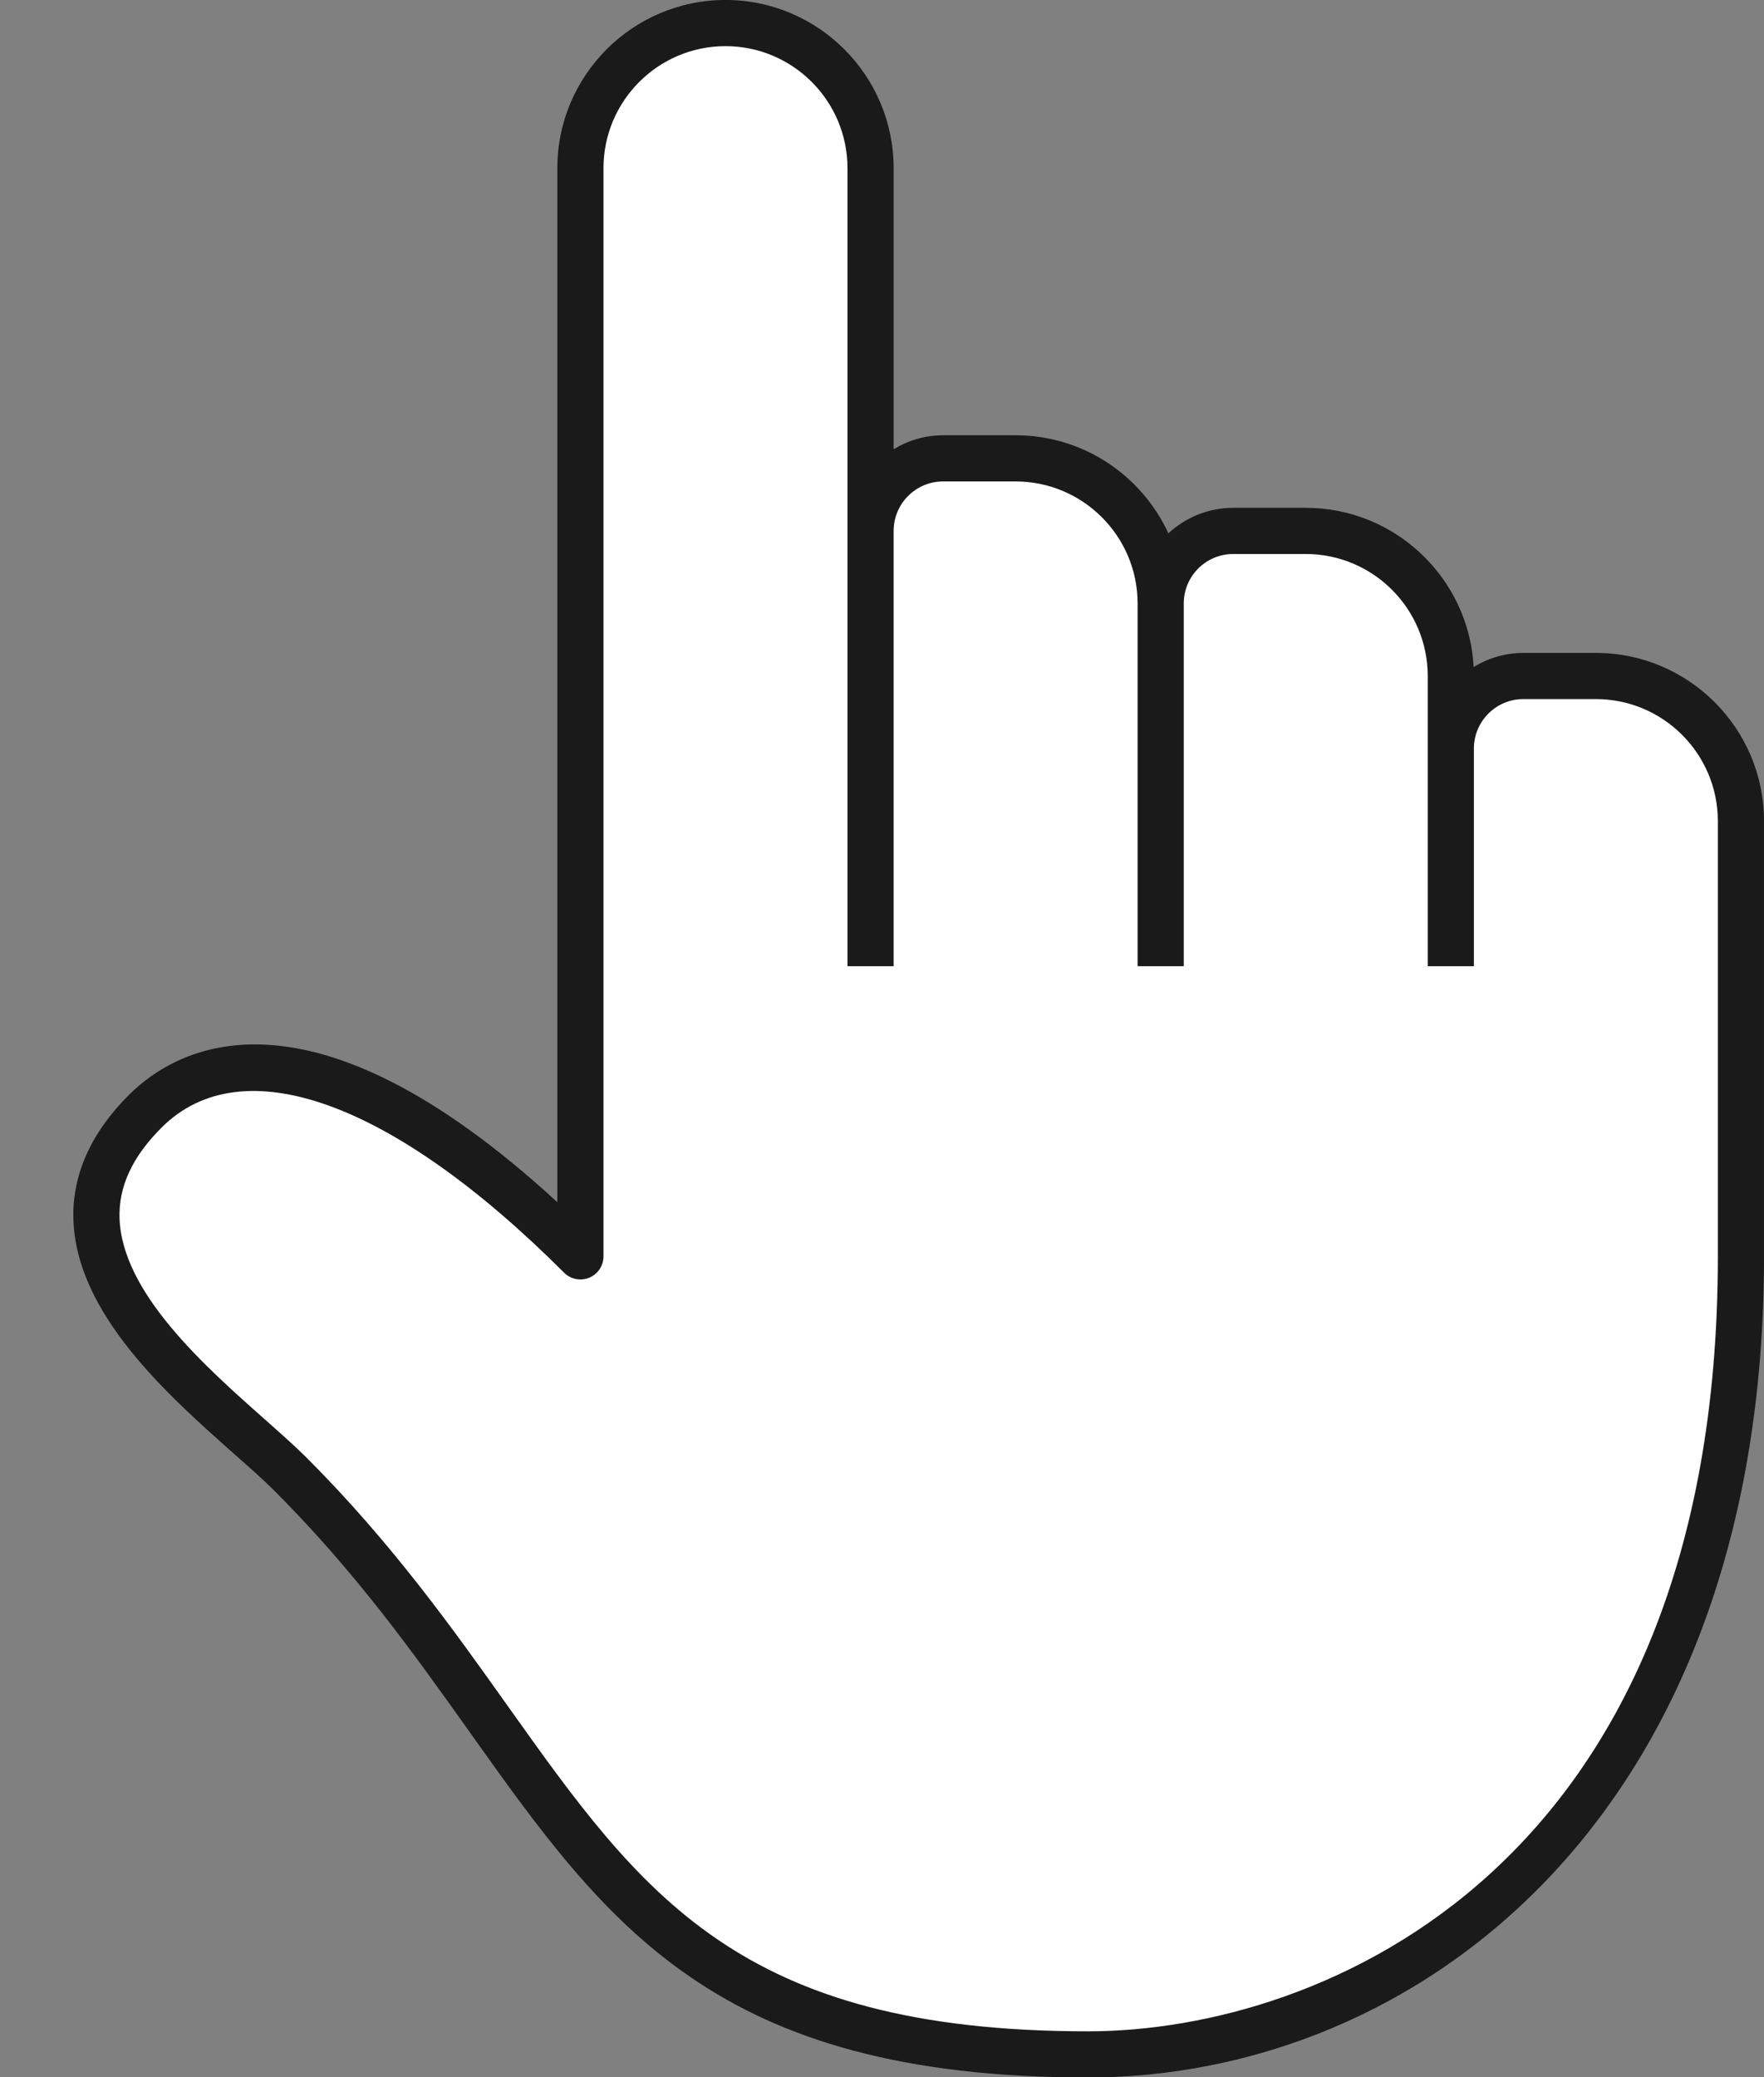 <?xml version="1.0" encoding="UTF-8"?><svg xmlns="http://www.w3.org/2000/svg" xmlns:xlink="http://www.w3.org/1999/xlink" height="277.5" preserveAspectRatio="xMidYMid meet" version="1.0" viewBox="-9.8 0.0 235.7 277.5" width="235.7" zoomAndPan="magnify"><rect x="-9.8" y="0.0" width="235.7" height="277.5" fill="#808080" stroke="none"/><defs><clipPath id="a"><path d="M 0 0 L 225.898 0 L 225.898 277.531 L 0 277.531 Z M 0 0"/></clipPath></defs><g><g id="change1_1"><path d="M 222.82 110.141 L 222.82 168.297 C 222.82 245.82 174.375 274.902 135.582 274.902 C 67.738 274.902 67.738 236.137 28.977 197.375 C 19.297 187.664 -9.785 168.297 9.613 148.902 C 19.297 139.219 38.691 139.219 67.738 168.297 L 67.738 22.934 C 67.738 12.199 76.438 3.535 87.137 3.535 C 97.836 3.535 106.531 12.199 106.531 22.934 L 106.531 71.379 C 106.531 66.012 110.852 61.695 116.215 61.695 L 125.898 61.695 C 136.598 61.695 145.297 70.359 145.297 81.059 C 145.297 75.727 149.613 71.379 154.977 71.379 L 164.66 71.379 C 175.359 71.379 184.059 80.043 184.059 90.773 L 184.059 100.457 C 184.059 95.09 188.406 90.773 193.738 90.773 L 203.422 90.773 C 214.152 90.773 222.82 99.438 222.82 110.141" fill="#fff"/></g><g clip-path="url(#a)" id="change2_1"><path d="M 135.594 271.363 C 88.945 271.363 75.953 253.086 57.965 227.793 C 50.742 217.633 42.551 206.117 31.168 194.734 C 29.664 193.23 27.719 191.508 25.66 189.68 C 17.562 182.512 6.477 172.695 6.172 162.715 C 6.047 158.488 7.883 154.539 11.785 150.637 C 22.559 139.867 42.664 147.113 65.574 170.02 C 66.457 170.898 67.777 171.168 68.934 170.688 C 70.086 170.211 70.836 169.086 70.836 167.84 L 70.836 22.465 C 70.836 13.477 78.148 6.164 87.137 6.164 C 96.125 6.164 103.438 13.477 103.438 22.465 L 103.438 129.074 L 109.605 129.074 L 109.605 70.922 C 109.605 67.277 112.566 64.316 116.211 64.316 L 125.902 64.316 C 134.891 64.316 142.203 71.629 142.203 80.613 L 142.203 129.074 L 148.371 129.074 L 148.371 80.613 C 148.371 76.969 151.336 74.008 154.977 74.008 L 164.672 74.008 C 173.656 74.008 180.969 81.316 180.969 90.309 L 180.969 129.074 L 187.137 129.074 L 187.137 99.996 C 187.137 96.355 190.102 93.391 193.742 93.391 L 203.438 93.391 C 212.426 93.391 219.734 100.703 219.734 109.688 L 219.734 167.84 C 219.734 249.559 166.848 271.363 135.594 271.363 Z M 203.438 87.223 L 193.742 87.223 C 191.312 87.223 189.043 87.922 187.105 89.105 C 186.477 77.273 176.656 67.84 164.672 67.84 L 154.977 67.84 C 151.633 67.84 148.598 69.141 146.316 71.25 C 142.758 63.527 134.949 58.148 125.902 58.148 L 116.211 58.148 C 113.793 58.148 111.535 58.836 109.605 60.012 L 109.605 22.465 C 109.605 10.078 99.523 -0.004 87.137 -0.004 C 74.75 -0.004 64.668 10.078 64.668 22.465 L 64.668 160.602 C 31.16 129.777 13.594 140.105 7.422 146.273 C 2.324 151.371 -0.172 156.969 0.008 162.902 C 0.391 175.543 12.633 186.383 21.57 194.301 C 23.645 196.137 25.434 197.723 26.809 199.094 C 37.824 210.113 45.508 220.918 52.941 231.367 C 71.277 257.156 85.766 277.531 135.594 277.531 C 179.09 277.531 225.902 243.203 225.902 167.84 L 225.902 109.688 C 225.902 97.305 215.824 87.223 203.438 87.223" fill="#1a1a1a"/></g></g></svg>